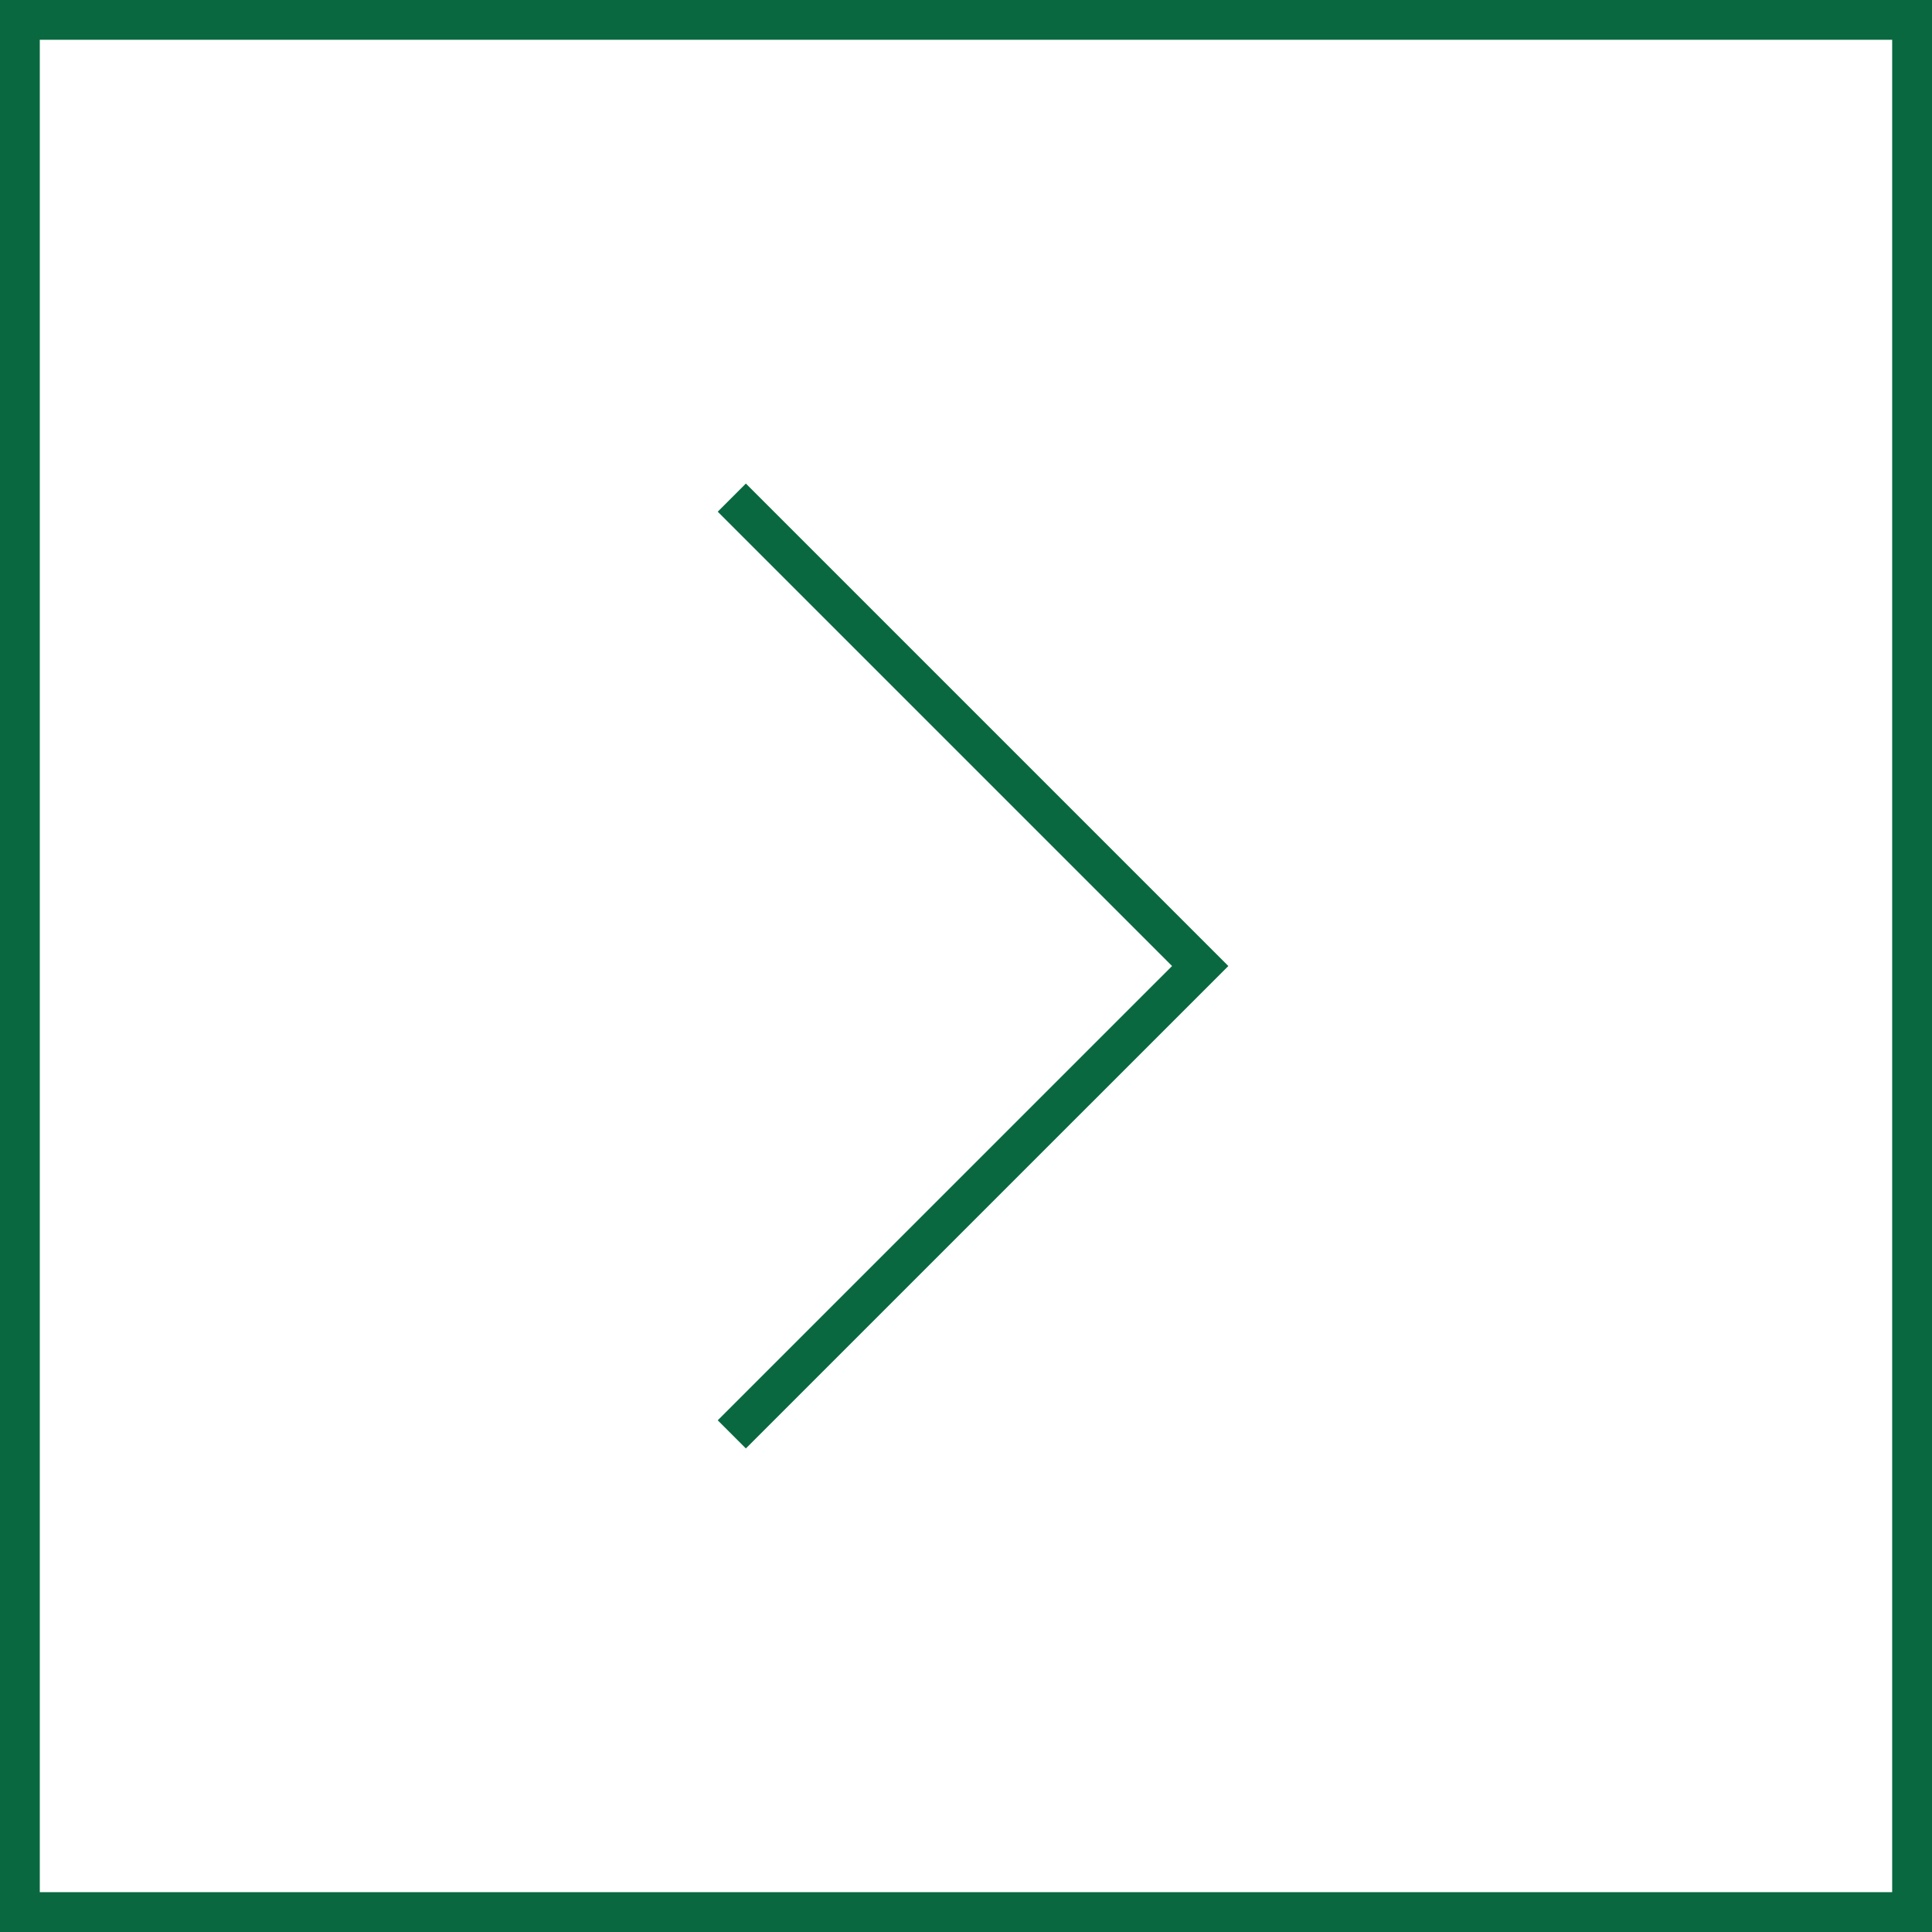 <?xml version="1.0" encoding="utf-8"?>
<!-- Generator: Adobe Illustrator 16.0.0, SVG Export Plug-In . SVG Version: 6.00 Build 0)  -->
<!DOCTYPE svg PUBLIC "-//W3C//DTD SVG 1.1//EN" "http://www.w3.org/Graphics/SVG/1.1/DTD/svg11.dtd">
<svg version="1.1" id="Layer_1" xmlns="http://www.w3.org/2000/svg" xmlns:xlink="http://www.w3.org/1999/xlink" x="0px" y="0px"
	 width="45.013px" height="45.013px" viewBox="0 0 45.013 45.013" enable-background="new 0 0 45.013 45.013" xml:space="preserve">
<g>
	<g>
		<path fill="#09683F" d="M44.085,0.927v43.158H0.927V0.927H44.085 M45.013,0H0v45.013h45.013V0L45.013,0z"/>
	</g>
</g>
<polyline fill="none" stroke="#09683F" stroke-width="0.927" stroke-miterlimit="10" points="17.05,11.594 27.963,22.507 
	17.05,33.419 "/>
</svg>
